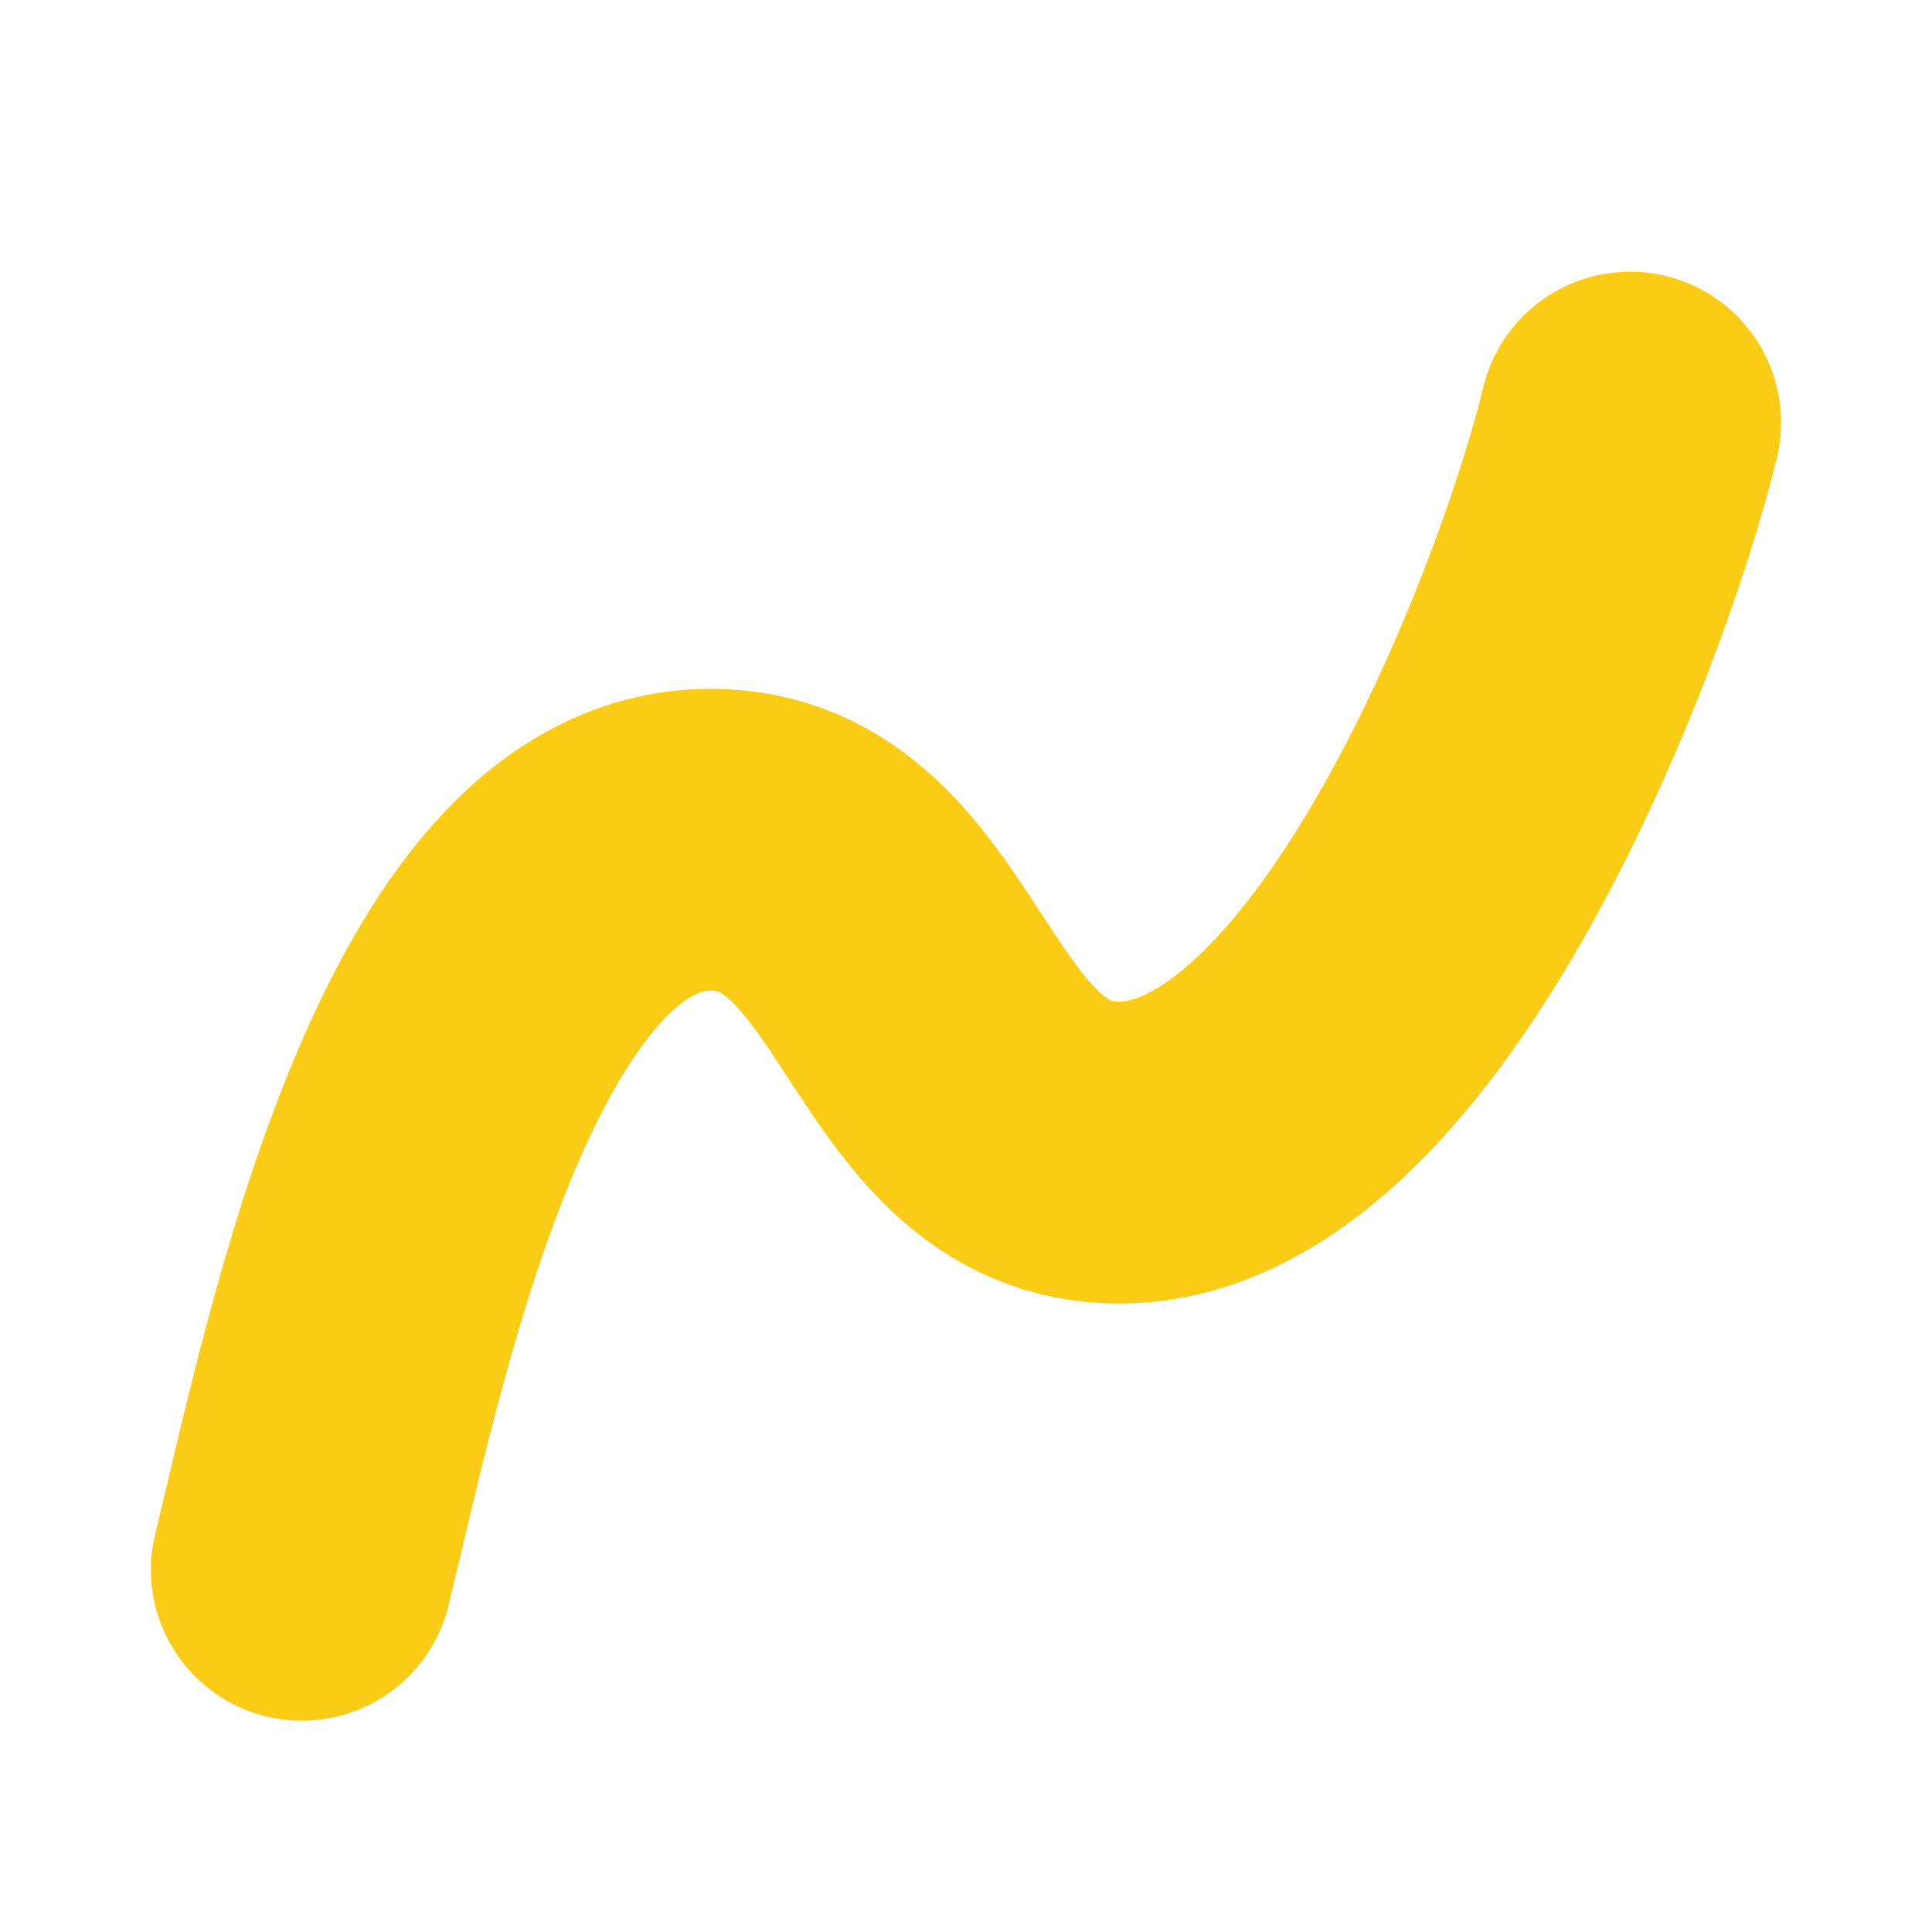 <svg width="32" height="32" viewBox="0 0 32 32" fill="none" xmlns="http://www.w3.org/2000/svg">
<path d="M5 26C5.846 22.546 7.538 13.909 11.769 13.909C15.154 13.909 15.154 19.091 18.538 19.091C22.769 19.091 26.154 10.455 27 7" stroke="#FACC15" stroke-width="5" stroke-linecap="round" stroke-linejoin="round"/>
</svg>
